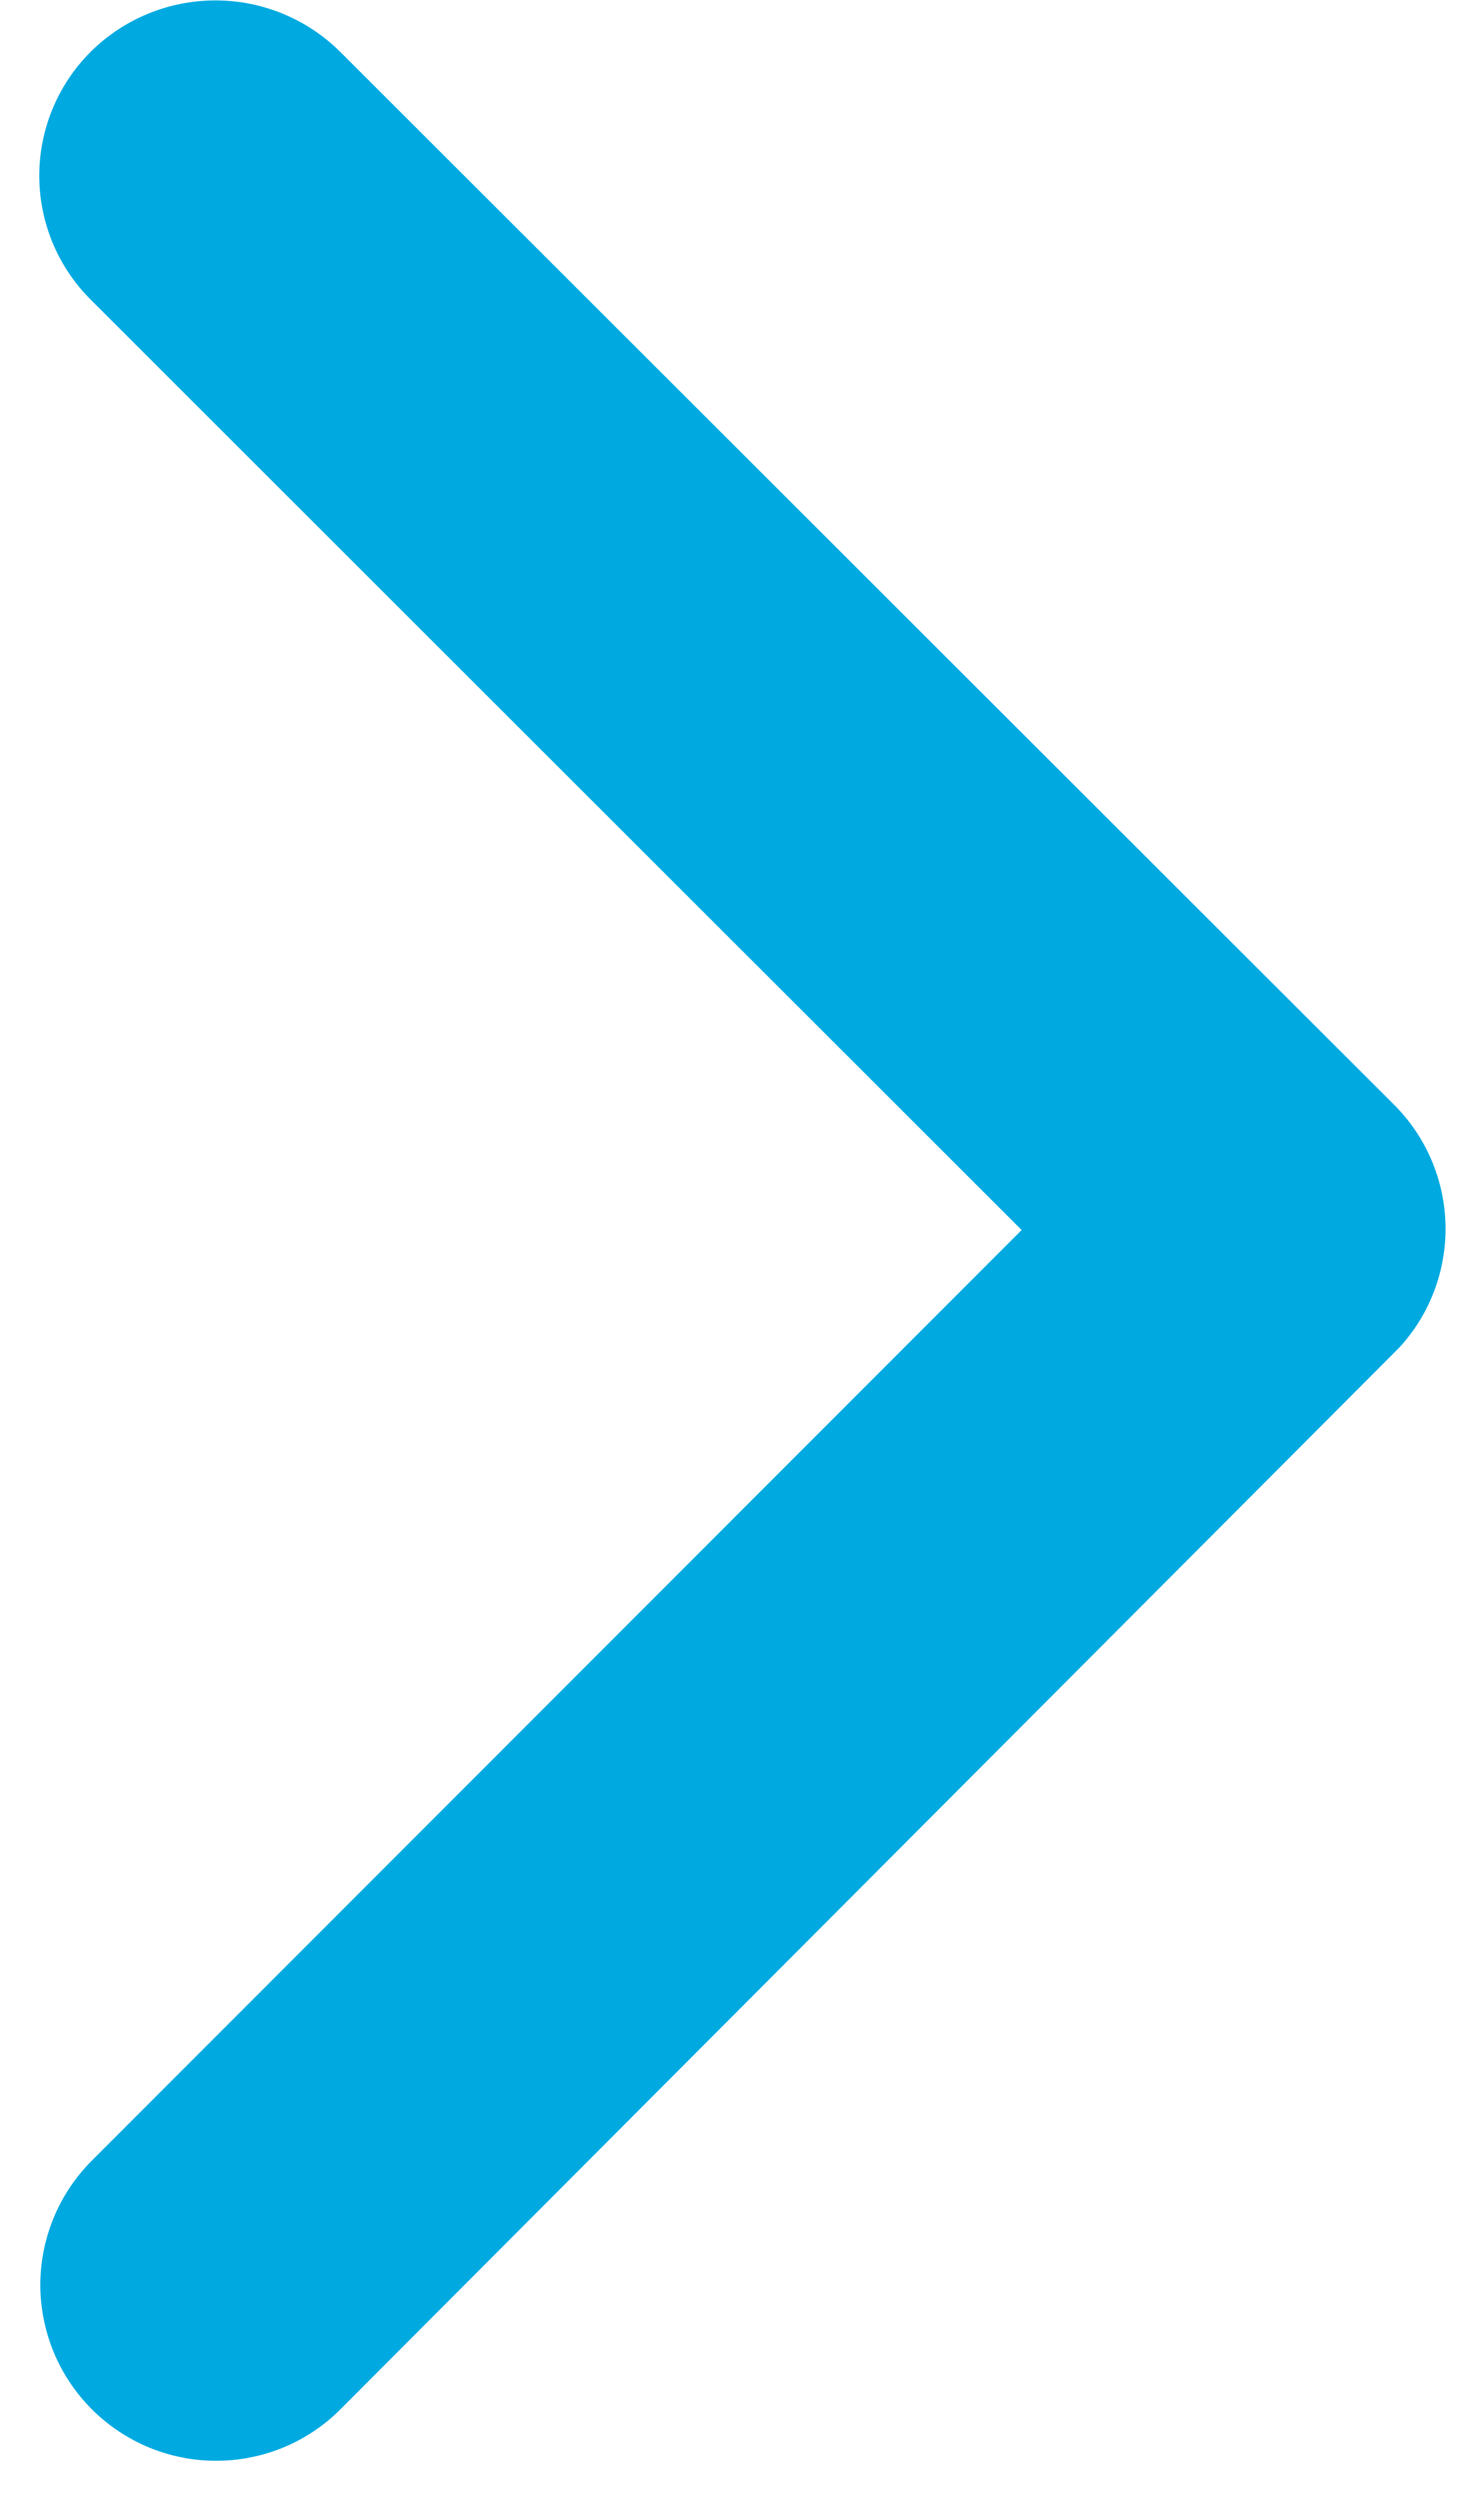 <svg width="14" height="24" viewBox="0 0 14 24" fill="none" xmlns="http://www.w3.org/2000/svg">
<path d="M9.81 11.809L0.873 2.879C0.716 2.723 0.591 2.537 0.506 2.333C0.421 2.128 0.377 1.909 0.377 1.687C0.377 1.466 0.421 1.246 0.506 1.042C0.591 0.837 0.716 0.651 0.873 0.495C1.191 0.18 1.621 0.004 2.069 0.004C2.516 0.004 2.946 0.18 3.264 0.495L13.389 10.609C13.695 10.916 13.871 11.329 13.88 11.763C13.889 12.196 13.731 12.617 13.438 12.936L3.271 23.129C3.115 23.286 2.929 23.411 2.724 23.496C2.519 23.581 2.3 23.625 2.078 23.625C1.856 23.626 1.637 23.582 1.432 23.498C1.227 23.413 1.041 23.289 0.884 23.133C0.727 22.976 0.602 22.79 0.517 22.586C0.432 22.381 0.388 22.161 0.387 21.94C0.387 21.492 0.564 21.062 0.88 20.745L9.81 11.809Z" fill="#00AAE1"/>
</svg>
